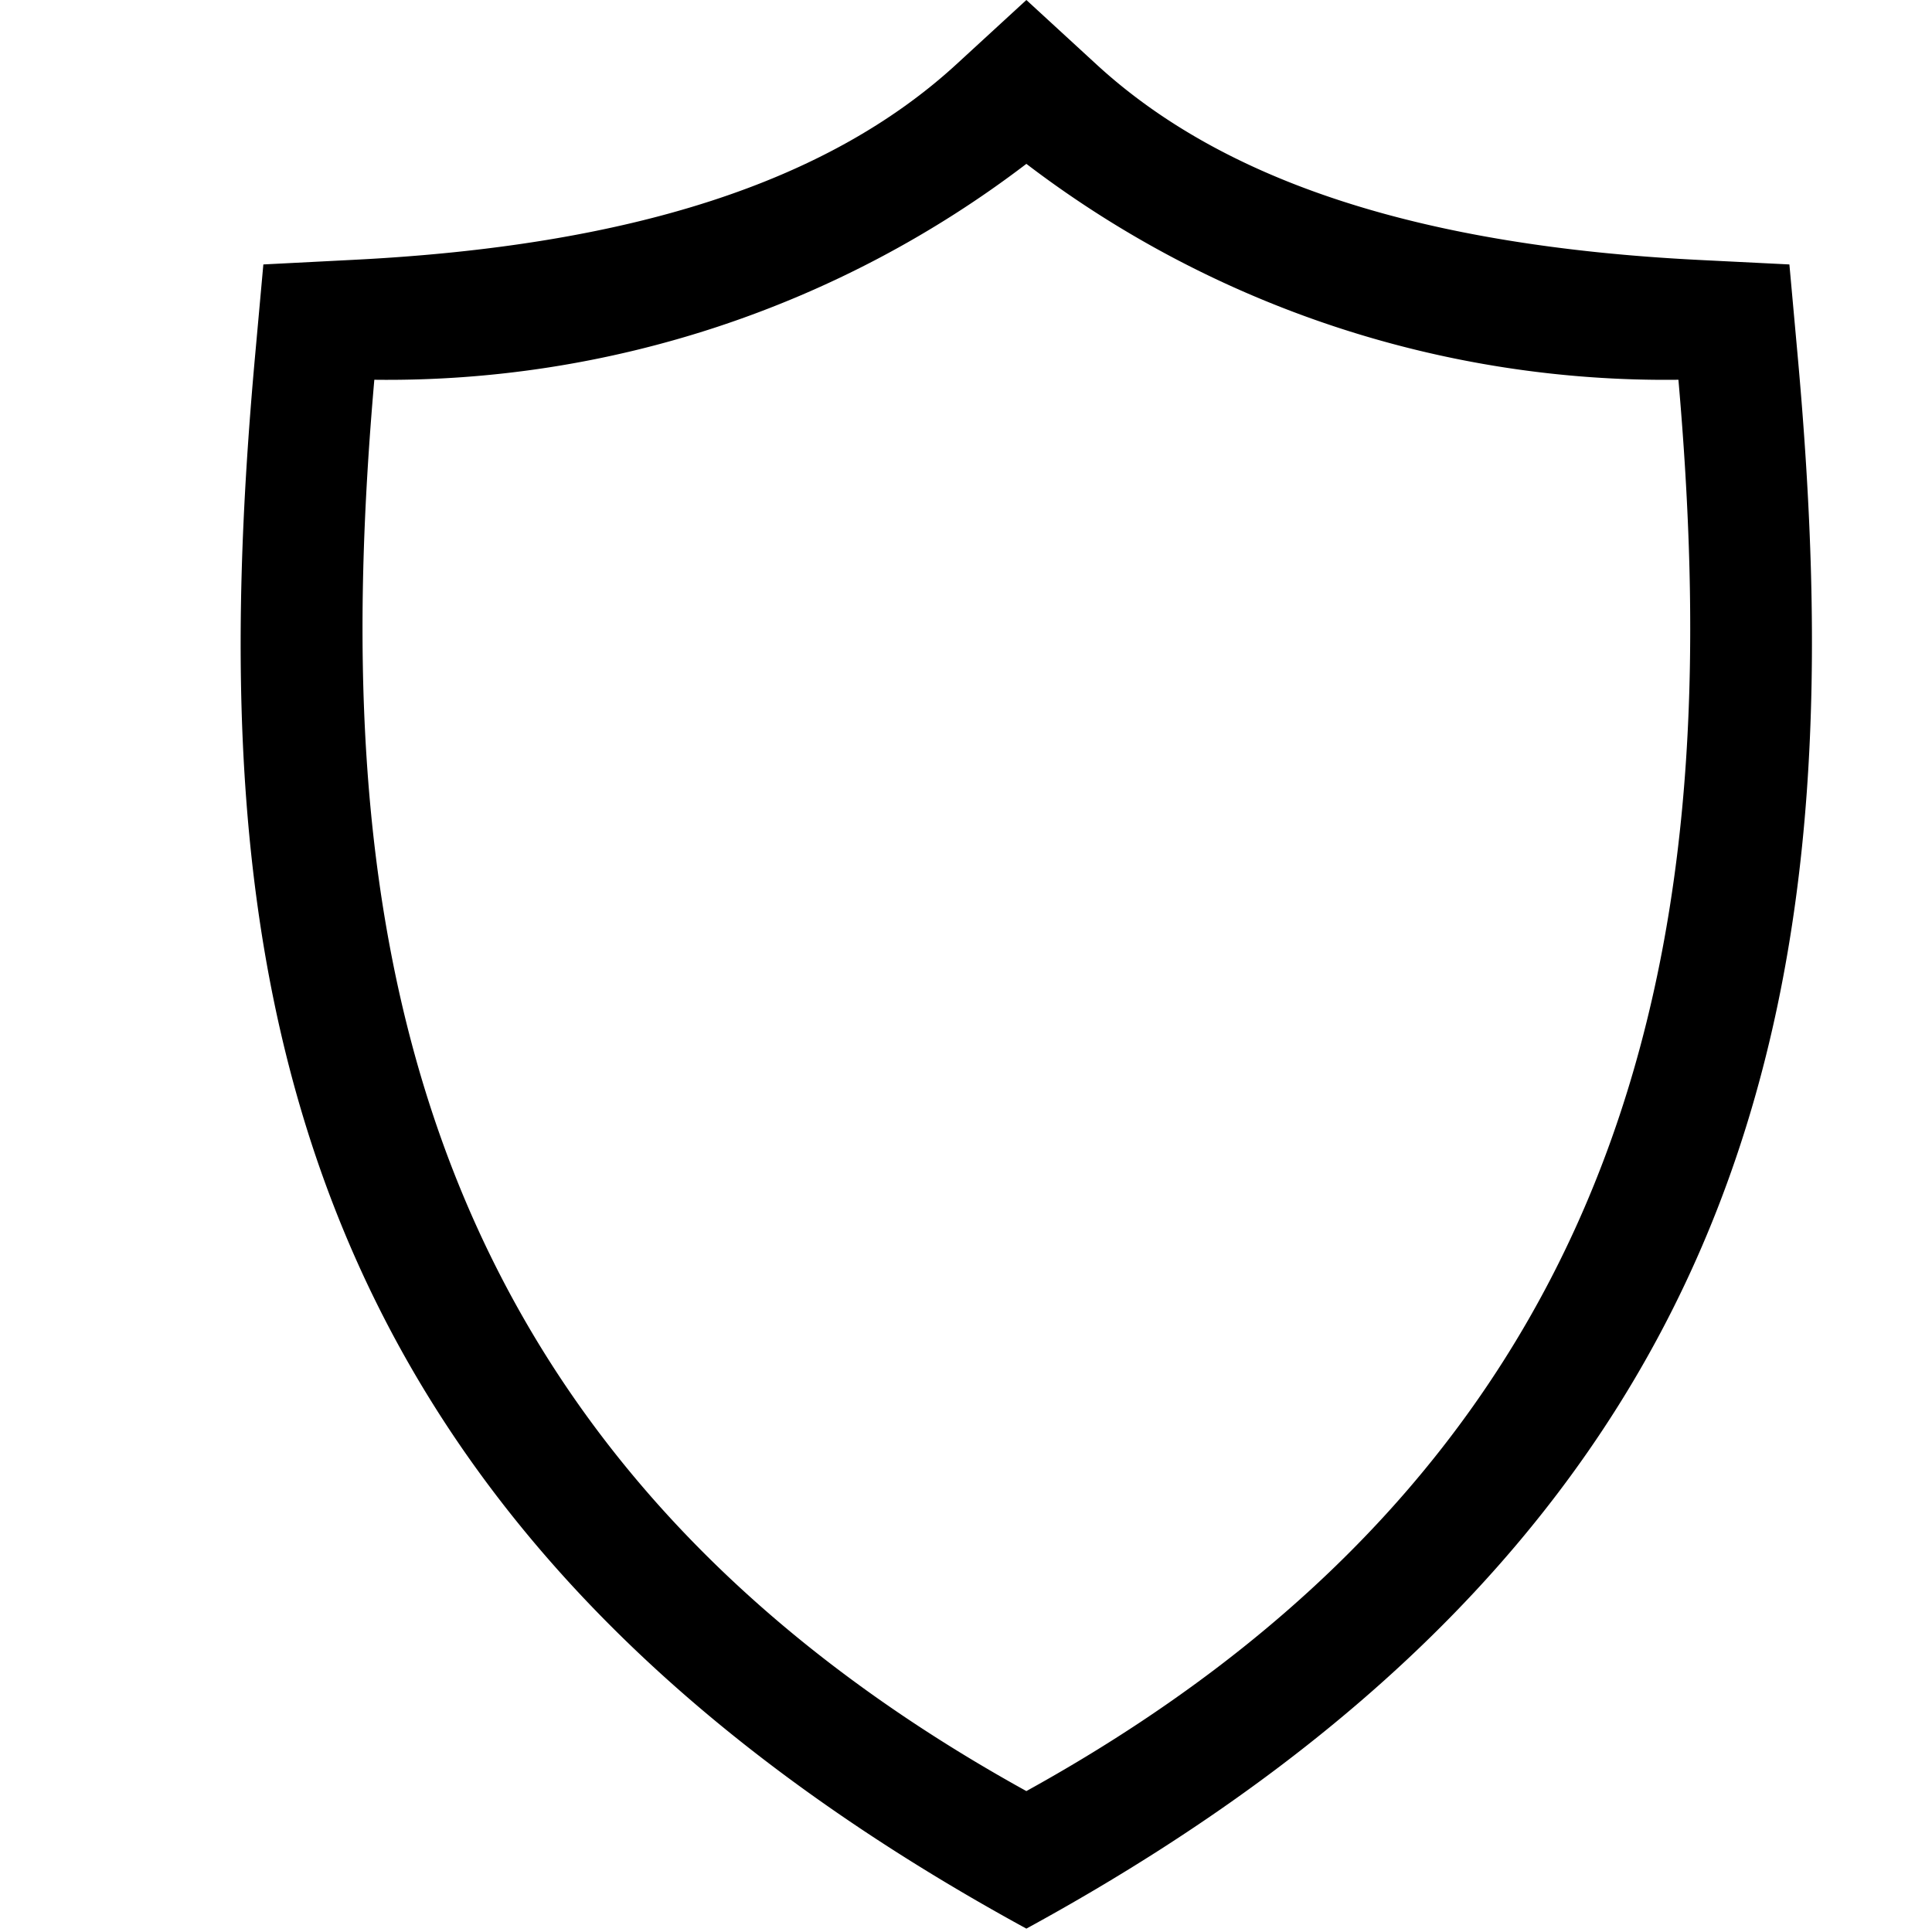 <svg xmlns="http://www.w3.org/2000/svg" viewBox="0 0 16 16"><path d="M8.5 15.972C2.177 12.52 1.668 7.842 2.114 2.93l.067-.74.742-.038c2.302-.115 3.936-.645 4.998-1.62L8.5 0l.58.533c1.06.975 2.695 1.505 4.996 1.62l.743.037.067.74c.448 4.933-.09 9.605-6.386 13.042zM3.1 3.145c-.36 4.13.033 8.722 5.4 11.688 5.367-2.965 5.76-7.558 5.4-11.688a8.727 8.727 0 0 1-5.4-1.788 8.721 8.721 0 0 1-5.4 1.788z"/><path fill="none" d="M0 0h16v16H0z"/></svg>